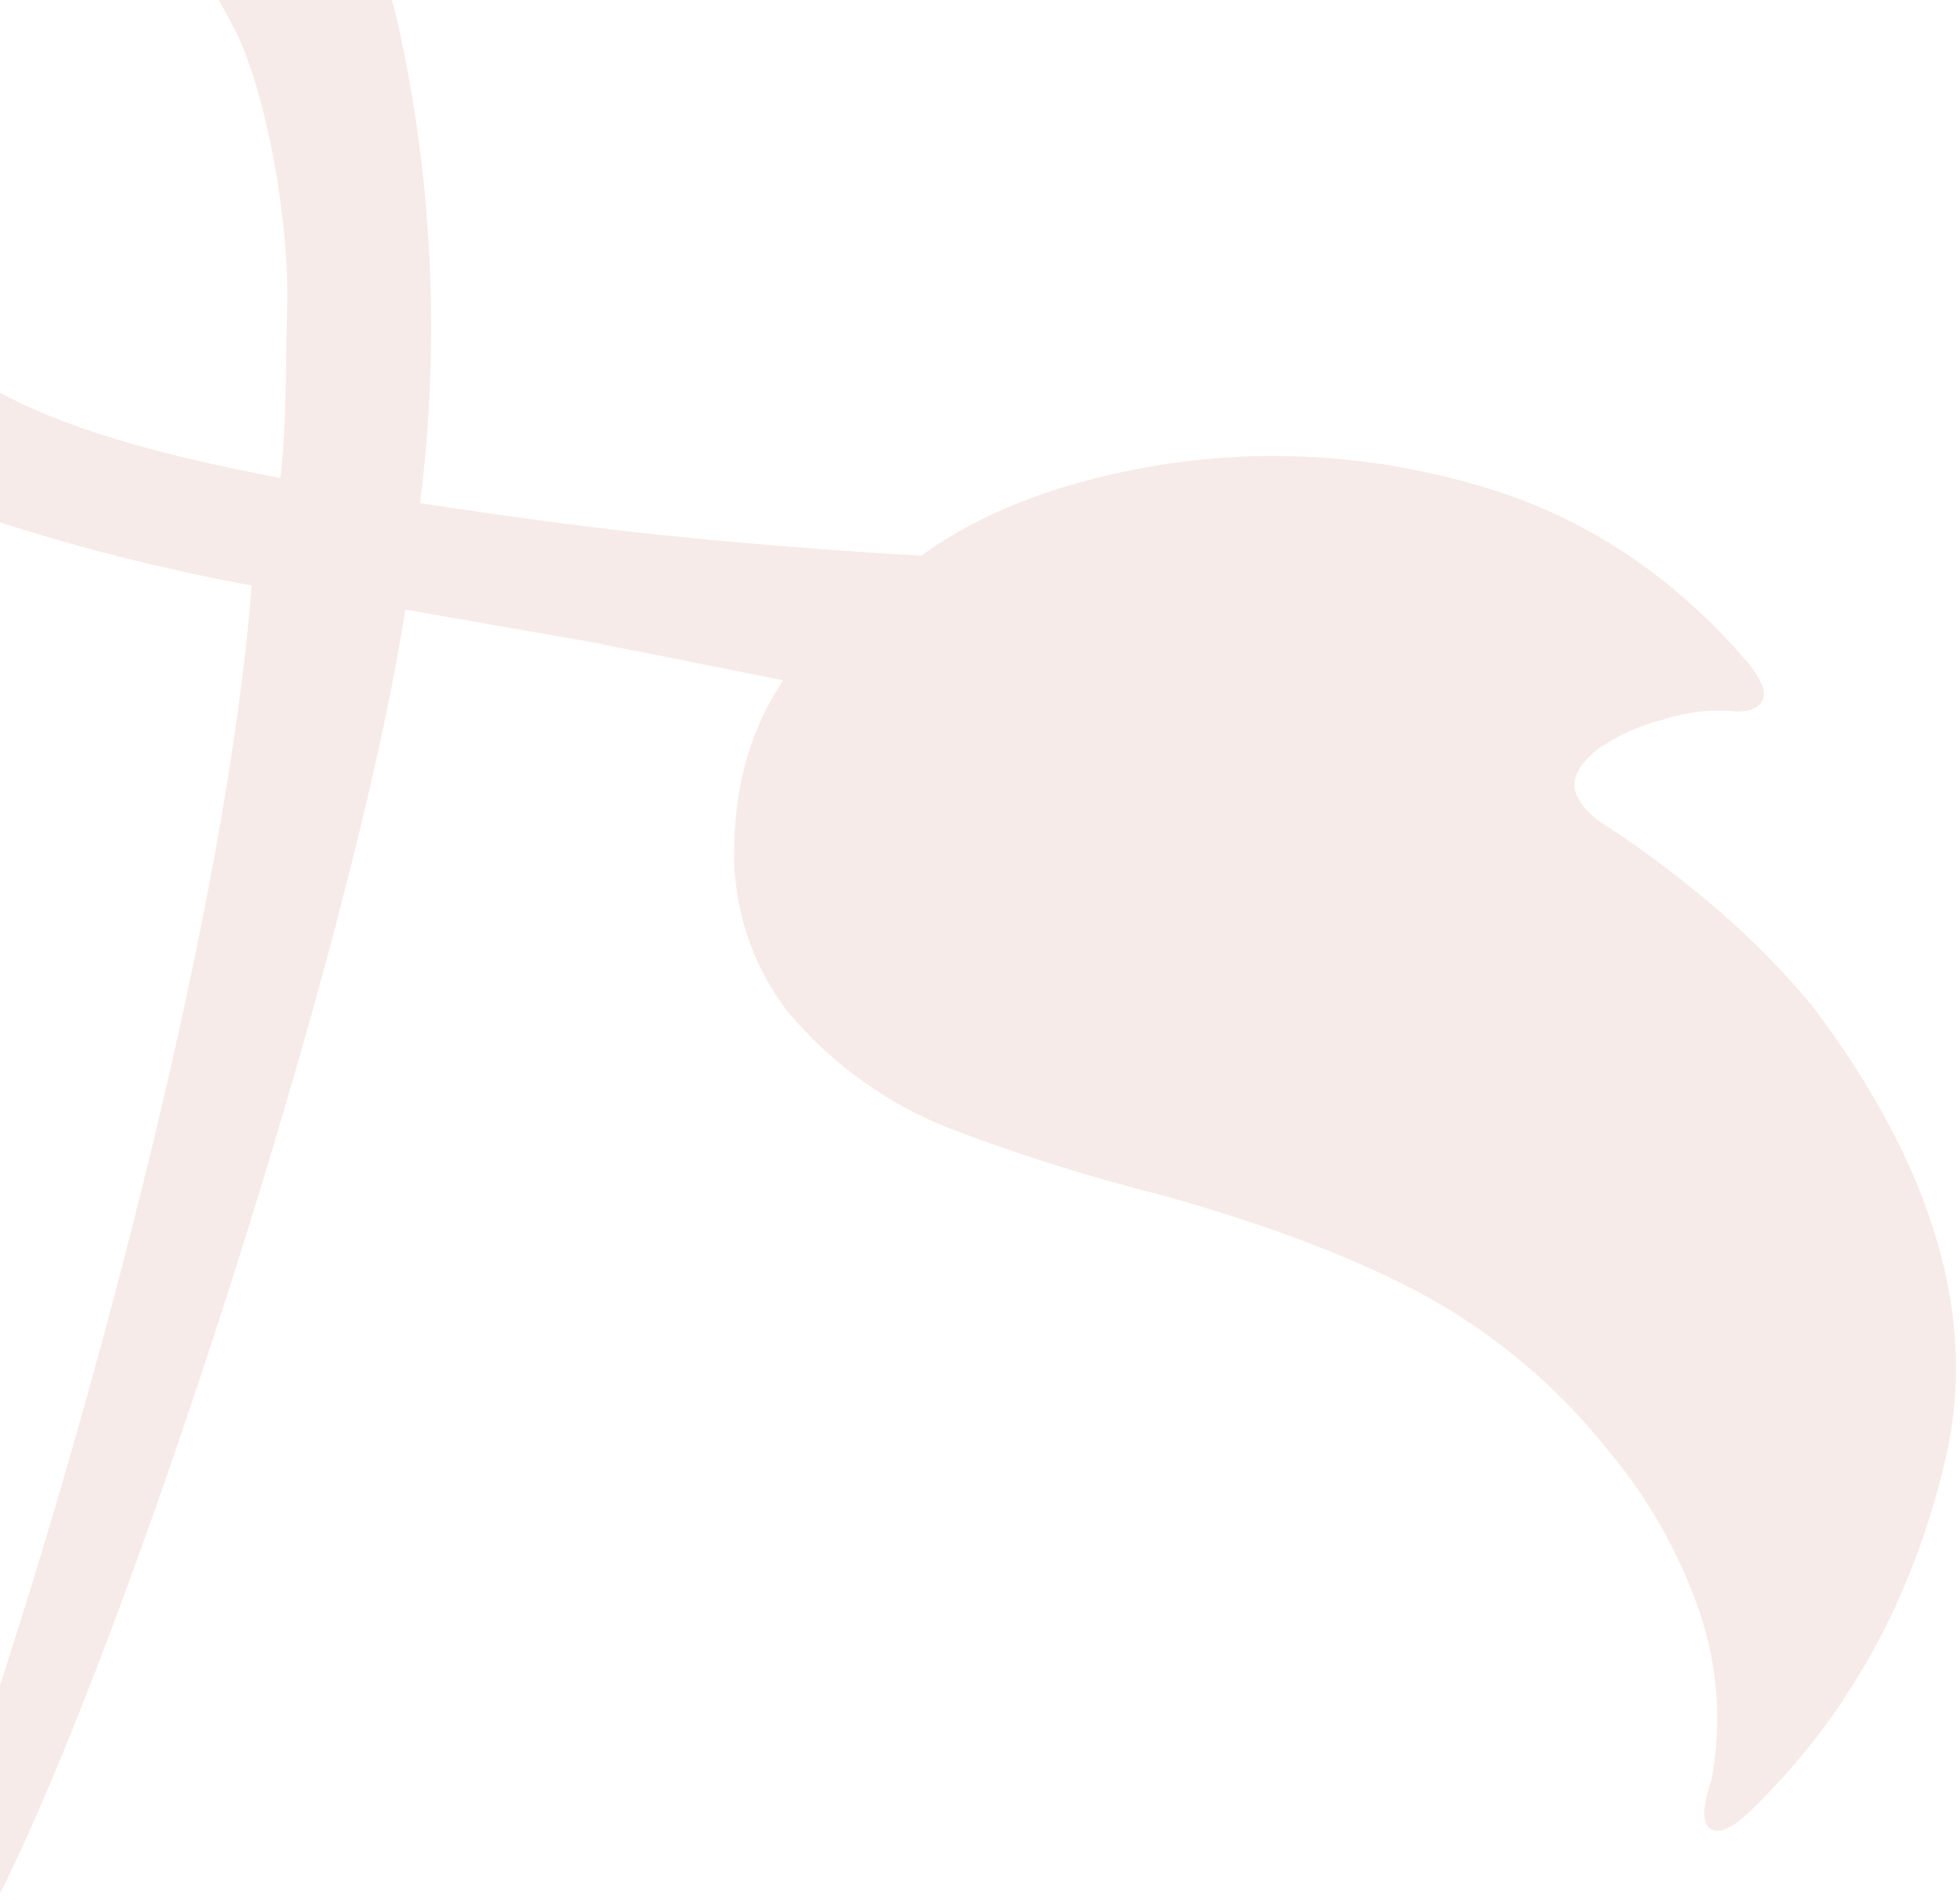 <svg width="295" height="286" viewBox="0 0 295 286" fill="none" xmlns="http://www.w3.org/2000/svg">
<g style="mix-blend-mode:multiply" opacity="0.5">
<path d="M88.71 96.61L117.88 102.41C113.173 109.37 110.72 117.58 110.52 127.04C110.169 136.049 112.95 144.9 118.39 152.09C124.983 160.064 133.507 166.22 143.15 169.97C153.567 173.918 164.205 177.257 175.01 179.97C191.41 184.564 204.743 189.687 215.01 195.34C225.607 201.273 234.92 209.25 242.41 218.81C248.272 225.866 252.799 233.931 255.77 242.61C258.562 250.749 259.193 259.474 257.6 267.93C256.23 271.98 256.16 274.43 257.41 275.29C258.66 276.15 260.64 275.29 263.36 272.72C277.96 258.66 287.767 241.037 292.78 219.85C297.793 198.663 291.173 175.92 272.92 151.62C267.855 145.508 262.208 139.901 256.06 134.88C251.24 130.873 246.185 127.16 240.92 123.76C238.47 121.97 237.15 120.2 236.98 118.45C236.81 116.7 237.98 114.81 240.5 112.76C243.499 110.703 246.841 109.199 250.37 108.32C253.941 107.145 257.721 106.74 261.46 107.13C263.4 107.13 264.68 106.54 265.29 105.45C265.9 104.36 265.23 102.55 263.29 100.01C251.783 86.497 238.093 77.497 222.22 73.01C207.112 68.601 191.228 67.516 175.66 69.83C160.473 72.17 148.14 76.78 138.66 83.66C126.58 82.954 114.813 82.043 103.36 80.93C91.907 79.817 78.527 78.087 63.22 75.74C66.299 51.528 65.142 26.965 59.8 3.15C59.57 2.09 59.26 1.05 59 0H32.9C33.74 1.44 34.57 3 35.4 4.58C40.06 13.88 43.58 33.22 43.22 46.21C42.99 54.6 43.15 63.21 42.22 71.97C26 68.85 11.66 65.26 0.45 59.36L0 59.11V78.64C12.407 82.616 25.056 85.792 37.87 88.15C34.22 135.91 14.57 209 0 253.68V285.06C19.37 246.53 53.22 142.28 61 91.77L88.71 96.61Z" fill="#EED8D2"/>
</g>
</svg>
